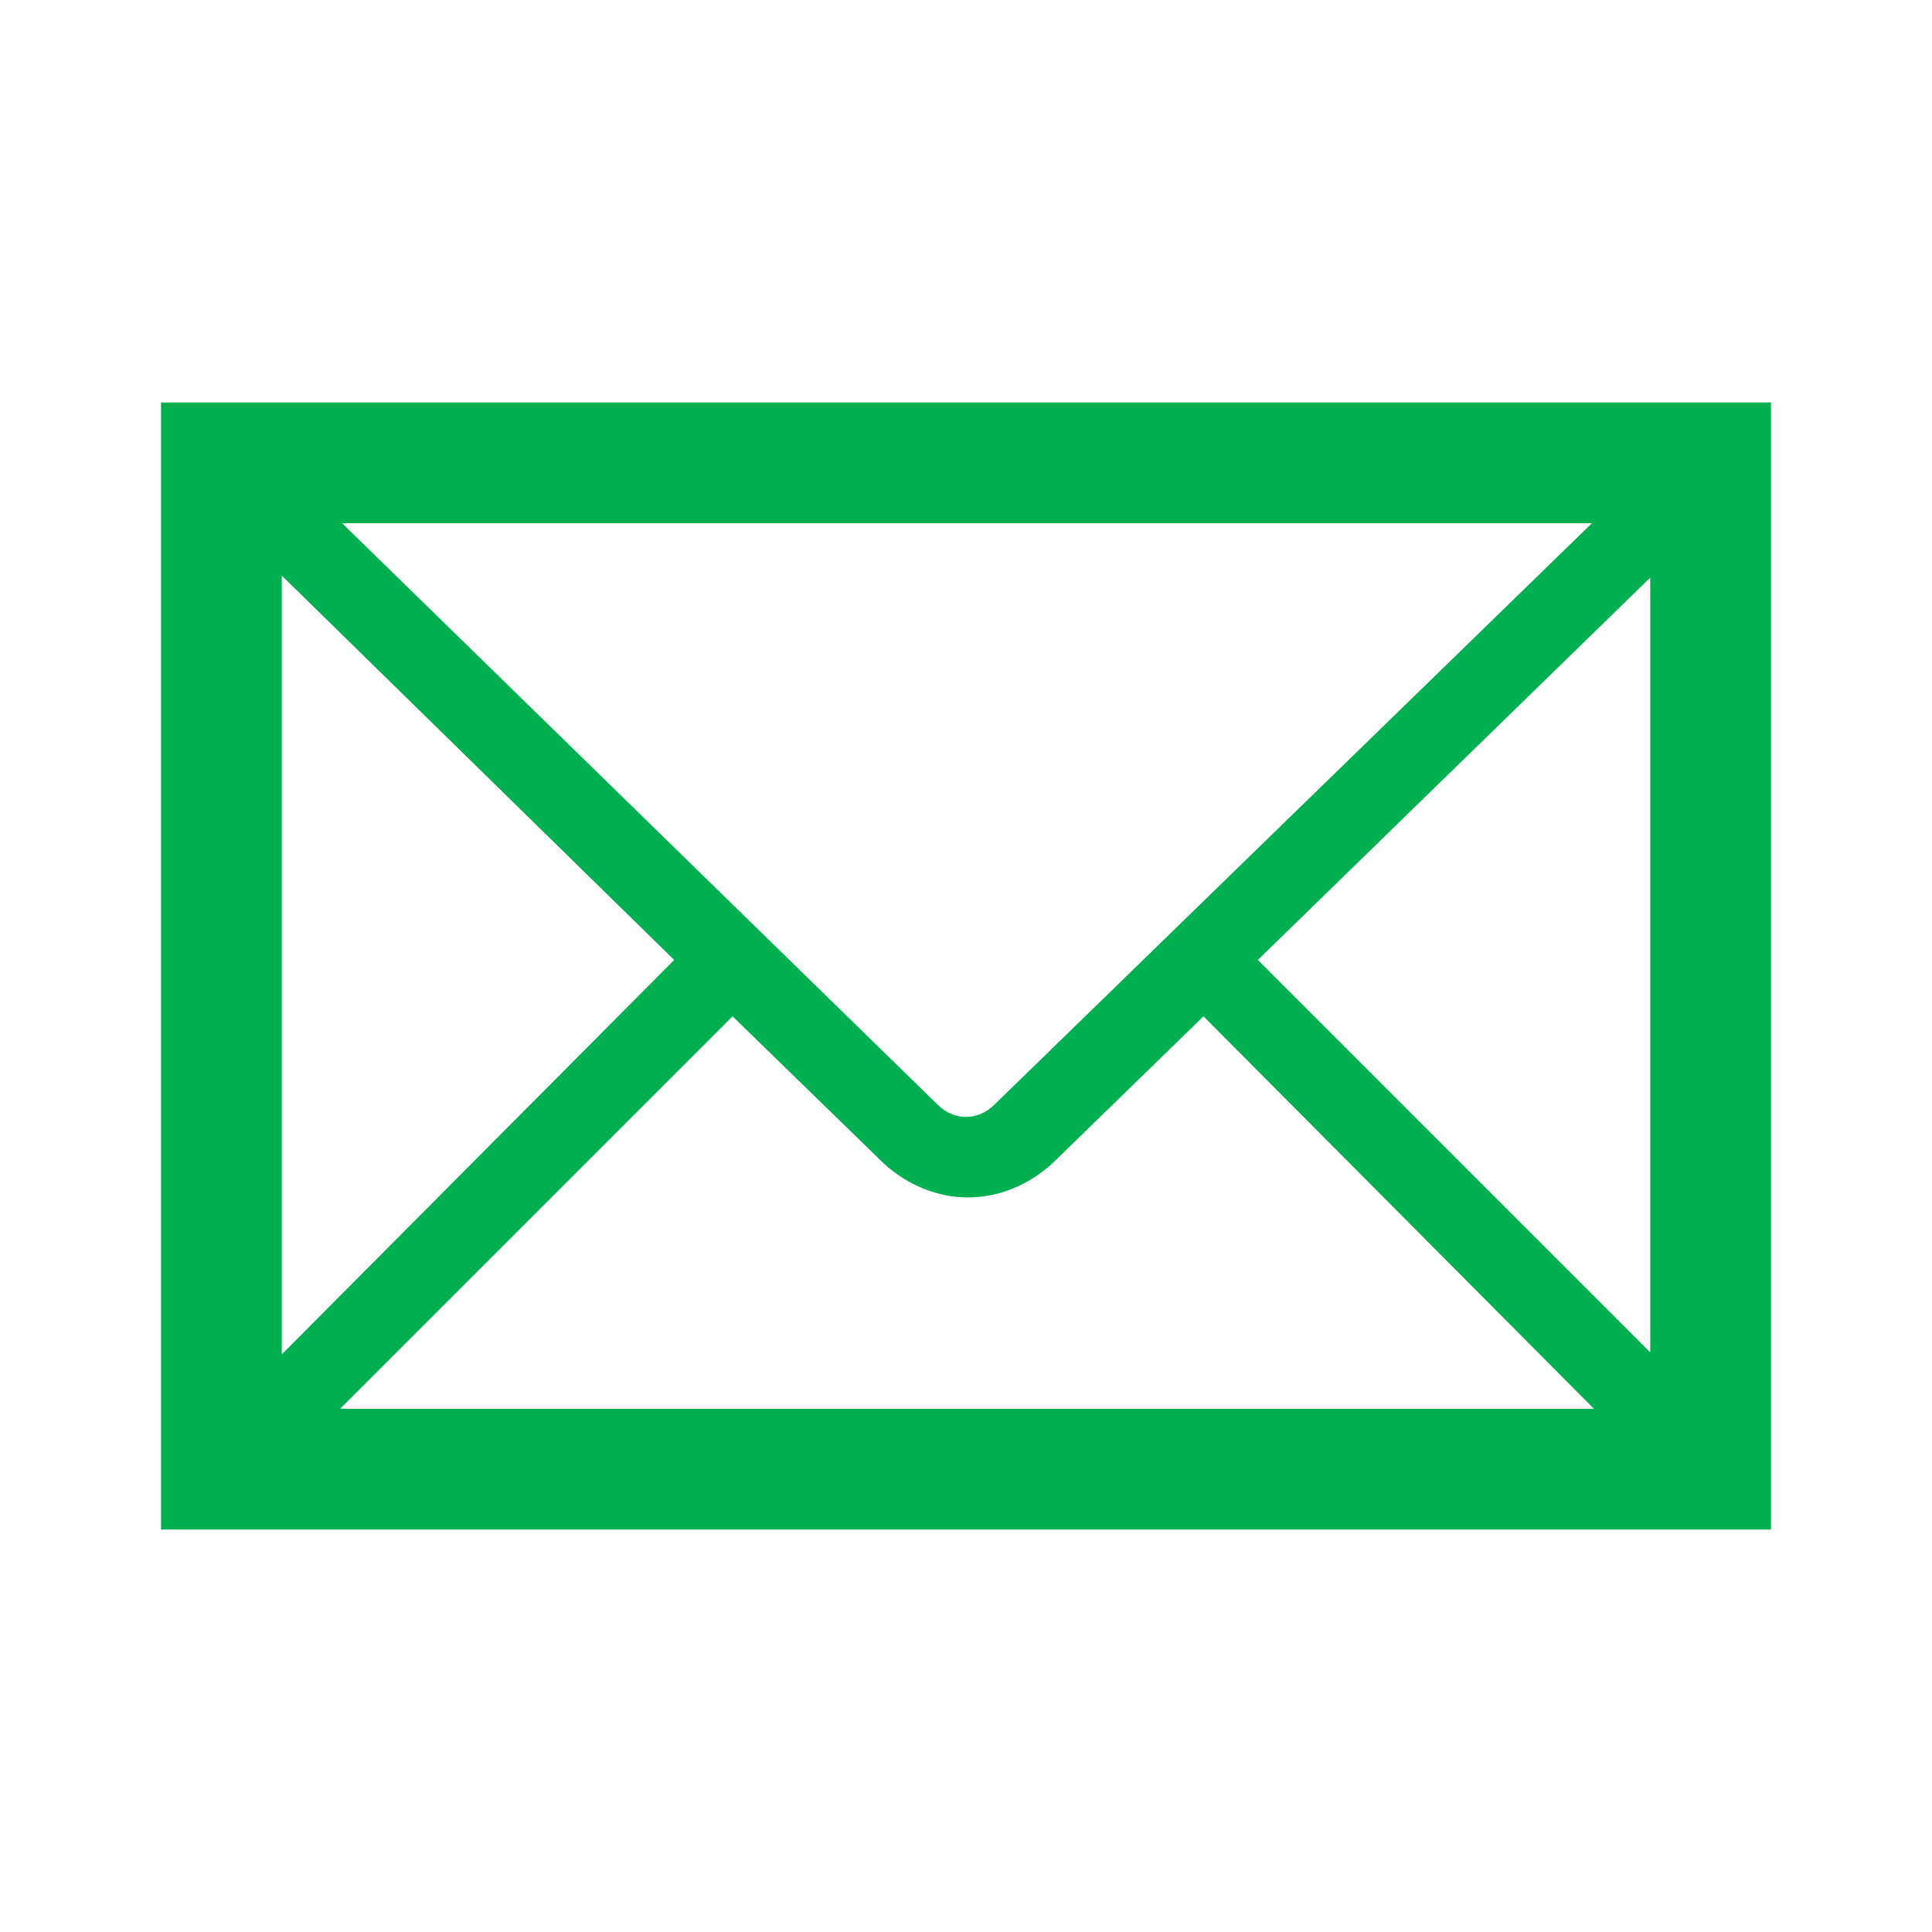 <svg version="1.1" viewBox="0 0 96 96" xmlns="http://www.w3.org/2000/svg" xmlns:xlink="http://www.w3.org/1999/xlink" id="Icons" overflow="hidden"><path d=" M 8 20 L 8 76 L 88 76 L 88 20 L 8 20 Z M 49.4 54.9 C 48.6 55.7 47.4 55.7 46.6 54.9 L 17 26 L 79.1 26 L 49.4 54.9 Z M 33.5 47.7 L 14 67.3 L 14 28.6 L 33.5 47.7 Z M 36.4 50.5 L 43.9 57.8 C 45.1 58.9 46.6 59.5 48.1 59.5 C 49.6 59.5 51.1 58.9 52.3 57.8 L 59.8 50.5 L 79.2 70 L 16.9 70 L 36.4 50.5 Z M 62.5 47.7 L 82 28.7 L 82 67.2 L 62.5 47.7 Z" stroke="none" stroke-width="1" stroke-linecap="butt" stroke-dasharray="" stroke-dashoffset="1" fill="#00B050" fill-opacity="1"/></svg>